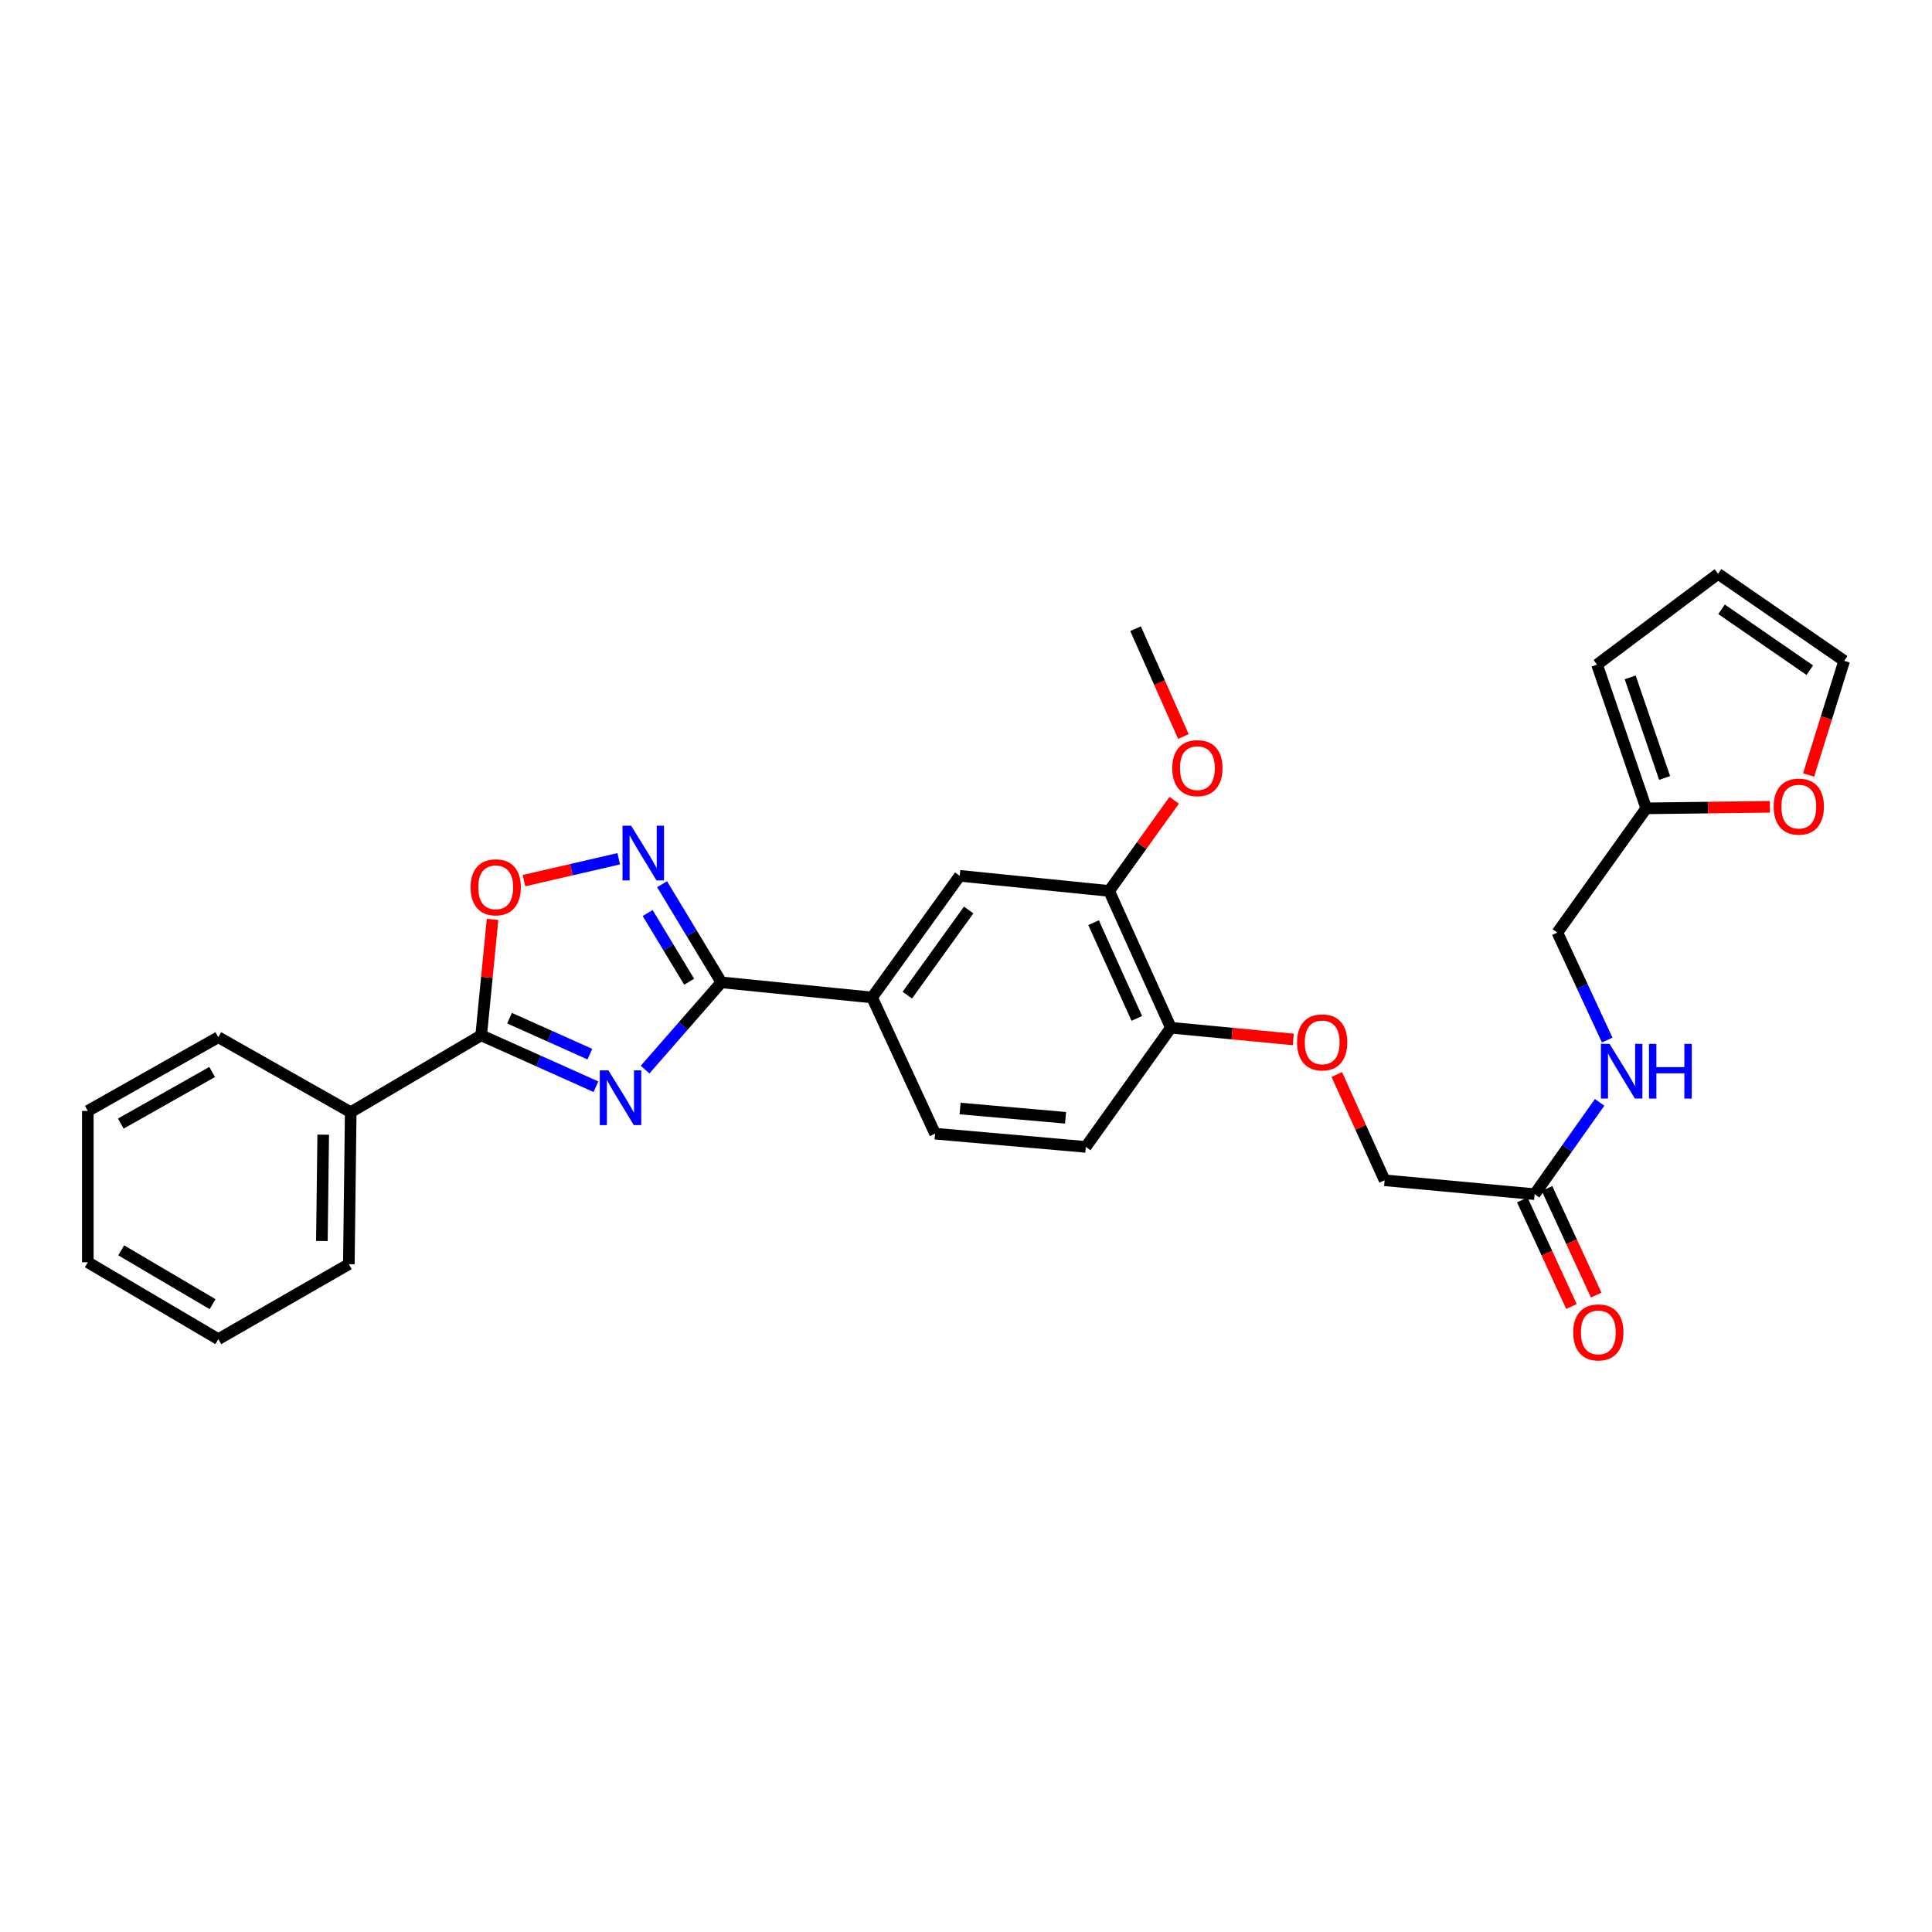 <?xml version='1.0' encoding='iso-8859-1'?>
<svg version='1.1' baseProfile='full'
              xmlns='http://www.w3.org/2000/svg'
                      xmlns:rdkit='http://www.rdkit.org/xml'
                      xmlns:xlink='http://www.w3.org/1999/xlink'
                  xml:space='preserve'
width='1000px' height='1000px' viewBox='0 0 1000 1000'>
<!-- END OF HEADER -->
<rect style='opacity:1.0;fill:#FFFFFF;stroke:none' width='1000' height='1000' x='0' y='0'> </rect>
<path class='bond-0' d='M 333.904,553.625 L 353.642,531.045' style='fill:none;fill-rule:evenodd;stroke:#0000FF;stroke-width:6px;stroke-linecap:butt;stroke-linejoin:miter;stroke-opacity:1' />
<path class='bond-0' d='M 353.642,531.045 L 373.379,508.465' style='fill:none;fill-rule:evenodd;stroke:#000000;stroke-width:6px;stroke-linecap:butt;stroke-linejoin:miter;stroke-opacity:1' />
<path class='bond-1' d='M 308.466,562.485 L 278.763,549.18' style='fill:none;fill-rule:evenodd;stroke:#0000FF;stroke-width:6px;stroke-linecap:butt;stroke-linejoin:miter;stroke-opacity:1' />
<path class='bond-1' d='M 278.763,549.18 L 249.06,535.875' style='fill:none;fill-rule:evenodd;stroke:#000000;stroke-width:6px;stroke-linecap:butt;stroke-linejoin:miter;stroke-opacity:1' />
<path class='bond-1' d='M 305.318,545.628 L 284.526,536.315' style='fill:none;fill-rule:evenodd;stroke:#0000FF;stroke-width:6px;stroke-linecap:butt;stroke-linejoin:miter;stroke-opacity:1' />
<path class='bond-1' d='M 284.526,536.315 L 263.734,527.001' style='fill:none;fill-rule:evenodd;stroke:#000000;stroke-width:6px;stroke-linecap:butt;stroke-linejoin:miter;stroke-opacity:1' />
<path class='bond-2' d='M 373.379,508.465 L 358.031,483.069' style='fill:none;fill-rule:evenodd;stroke:#000000;stroke-width:6px;stroke-linecap:butt;stroke-linejoin:miter;stroke-opacity:1' />
<path class='bond-2' d='M 358.031,483.069 L 342.683,457.674' style='fill:none;fill-rule:evenodd;stroke:#0000FF;stroke-width:6px;stroke-linecap:butt;stroke-linejoin:miter;stroke-opacity:1' />
<path class='bond-2' d='M 356.71,508.137 L 345.966,490.361' style='fill:none;fill-rule:evenodd;stroke:#000000;stroke-width:6px;stroke-linecap:butt;stroke-linejoin:miter;stroke-opacity:1' />
<path class='bond-2' d='M 345.966,490.361 L 335.223,472.584' style='fill:none;fill-rule:evenodd;stroke:#0000FF;stroke-width:6px;stroke-linecap:butt;stroke-linejoin:miter;stroke-opacity:1' />
<path class='bond-4' d='M 373.379,508.465 L 451.389,516.288' style='fill:none;fill-rule:evenodd;stroke:#000000;stroke-width:6px;stroke-linecap:butt;stroke-linejoin:miter;stroke-opacity:1' />
<path class='bond-3' d='M 249.06,535.875 L 252.001,505.875' style='fill:none;fill-rule:evenodd;stroke:#000000;stroke-width:6px;stroke-linecap:butt;stroke-linejoin:miter;stroke-opacity:1' />
<path class='bond-3' d='M 252.001,505.875 L 254.943,475.875' style='fill:none;fill-rule:evenodd;stroke:#FF0000;stroke-width:6px;stroke-linecap:butt;stroke-linejoin:miter;stroke-opacity:1' />
<path class='bond-11' d='M 249.06,535.875 L 181.536,575.675' style='fill:none;fill-rule:evenodd;stroke:#000000;stroke-width:6px;stroke-linecap:butt;stroke-linejoin:miter;stroke-opacity:1' />
<path class='bond-29' d='M 320.245,444.491 L 295.729,450.151' style='fill:none;fill-rule:evenodd;stroke:#0000FF;stroke-width:6px;stroke-linecap:butt;stroke-linejoin:miter;stroke-opacity:1' />
<path class='bond-29' d='M 295.729,450.151 L 271.212,455.81' style='fill:none;fill-rule:evenodd;stroke:#FF0000;stroke-width:6px;stroke-linecap:butt;stroke-linejoin:miter;stroke-opacity:1' />
<path class='bond-5' d='M 451.389,516.288 L 496.75,453.322' style='fill:none;fill-rule:evenodd;stroke:#000000;stroke-width:6px;stroke-linecap:butt;stroke-linejoin:miter;stroke-opacity:1' />
<path class='bond-5' d='M 469.631,515.083 L 501.384,471.007' style='fill:none;fill-rule:evenodd;stroke:#000000;stroke-width:6px;stroke-linecap:butt;stroke-linejoin:miter;stroke-opacity:1' />
<path class='bond-16' d='M 451.389,516.288 L 484.008,586.788' style='fill:none;fill-rule:evenodd;stroke:#000000;stroke-width:6px;stroke-linecap:butt;stroke-linejoin:miter;stroke-opacity:1' />
<path class='bond-6' d='M 496.75,453.322 L 574.079,461.146' style='fill:none;fill-rule:evenodd;stroke:#000000;stroke-width:6px;stroke-linecap:butt;stroke-linejoin:miter;stroke-opacity:1' />
<path class='bond-22' d='M 574.079,461.146 L 590.919,437.686' style='fill:none;fill-rule:evenodd;stroke:#000000;stroke-width:6px;stroke-linecap:butt;stroke-linejoin:miter;stroke-opacity:1' />
<path class='bond-22' d='M 590.919,437.686 L 607.76,414.225' style='fill:none;fill-rule:evenodd;stroke:#FF0000;stroke-width:6px;stroke-linecap:butt;stroke-linejoin:miter;stroke-opacity:1' />
<path class='bond-31' d='M 574.079,461.146 L 606.048,531.952' style='fill:none;fill-rule:evenodd;stroke:#000000;stroke-width:6px;stroke-linecap:butt;stroke-linejoin:miter;stroke-opacity:1' />
<path class='bond-31' d='M 566.026,477.568 L 588.404,527.132' style='fill:none;fill-rule:evenodd;stroke:#000000;stroke-width:6px;stroke-linecap:butt;stroke-linejoin:miter;stroke-opacity:1' />
<path class='bond-7' d='M 794.335,618.107 L 716.677,610.917' style='fill:none;fill-rule:evenodd;stroke:#000000;stroke-width:6px;stroke-linecap:butt;stroke-linejoin:miter;stroke-opacity:1' />
<path class='bond-12' d='M 794.335,618.107 L 811.148,594.342' style='fill:none;fill-rule:evenodd;stroke:#000000;stroke-width:6px;stroke-linecap:butt;stroke-linejoin:miter;stroke-opacity:1' />
<path class='bond-12' d='M 811.148,594.342 L 827.962,570.576' style='fill:none;fill-rule:evenodd;stroke:#0000FF;stroke-width:6px;stroke-linecap:butt;stroke-linejoin:miter;stroke-opacity:1' />
<path class='bond-18' d='M 787.934,621.059 L 800.659,648.647' style='fill:none;fill-rule:evenodd;stroke:#000000;stroke-width:6px;stroke-linecap:butt;stroke-linejoin:miter;stroke-opacity:1' />
<path class='bond-18' d='M 800.659,648.647 L 813.385,676.235' style='fill:none;fill-rule:evenodd;stroke:#FF0000;stroke-width:6px;stroke-linecap:butt;stroke-linejoin:miter;stroke-opacity:1' />
<path class='bond-18' d='M 800.735,615.155 L 813.46,642.743' style='fill:none;fill-rule:evenodd;stroke:#000000;stroke-width:6px;stroke-linecap:butt;stroke-linejoin:miter;stroke-opacity:1' />
<path class='bond-18' d='M 813.46,642.743 L 826.185,670.33' style='fill:none;fill-rule:evenodd;stroke:#FF0000;stroke-width:6px;stroke-linecap:butt;stroke-linejoin:miter;stroke-opacity:1' />
<path class='bond-8' d='M 852.085,418.401 L 806.09,482.683' style='fill:none;fill-rule:evenodd;stroke:#000000;stroke-width:6px;stroke-linecap:butt;stroke-linejoin:miter;stroke-opacity:1' />
<path class='bond-10' d='M 852.085,418.401 L 884.081,418.005' style='fill:none;fill-rule:evenodd;stroke:#000000;stroke-width:6px;stroke-linecap:butt;stroke-linejoin:miter;stroke-opacity:1' />
<path class='bond-10' d='M 884.081,418.005 L 916.076,417.608' style='fill:none;fill-rule:evenodd;stroke:#FF0000;stroke-width:6px;stroke-linecap:butt;stroke-linejoin:miter;stroke-opacity:1' />
<path class='bond-14' d='M 852.085,418.401 L 826.632,344.017' style='fill:none;fill-rule:evenodd;stroke:#000000;stroke-width:6px;stroke-linecap:butt;stroke-linejoin:miter;stroke-opacity:1' />
<path class='bond-14' d='M 861.605,402.68 L 843.788,350.611' style='fill:none;fill-rule:evenodd;stroke:#000000;stroke-width:6px;stroke-linecap:butt;stroke-linejoin:miter;stroke-opacity:1' />
<path class='bond-9' d='M 606.048,531.952 L 562.003,593.633' style='fill:none;fill-rule:evenodd;stroke:#000000;stroke-width:6px;stroke-linecap:butt;stroke-linejoin:miter;stroke-opacity:1' />
<path class='bond-13' d='M 606.048,531.952 L 637.722,534.986' style='fill:none;fill-rule:evenodd;stroke:#000000;stroke-width:6px;stroke-linecap:butt;stroke-linejoin:miter;stroke-opacity:1' />
<path class='bond-13' d='M 637.722,534.986 L 669.397,538.02' style='fill:none;fill-rule:evenodd;stroke:#FF0000;stroke-width:6px;stroke-linecap:butt;stroke-linejoin:miter;stroke-opacity:1' />
<path class='bond-15' d='M 936.129,401.128 L 945.337,371.586' style='fill:none;fill-rule:evenodd;stroke:#FF0000;stroke-width:6px;stroke-linecap:butt;stroke-linejoin:miter;stroke-opacity:1' />
<path class='bond-15' d='M 945.337,371.586 L 954.545,342.043' style='fill:none;fill-rule:evenodd;stroke:#000000;stroke-width:6px;stroke-linecap:butt;stroke-linejoin:miter;stroke-opacity:1' />
<path class='bond-23' d='M 181.536,575.675 L 180.557,654.328' style='fill:none;fill-rule:evenodd;stroke:#000000;stroke-width:6px;stroke-linecap:butt;stroke-linejoin:miter;stroke-opacity:1' />
<path class='bond-23' d='M 167.294,587.298 L 166.608,642.355' style='fill:none;fill-rule:evenodd;stroke:#000000;stroke-width:6px;stroke-linecap:butt;stroke-linejoin:miter;stroke-opacity:1' />
<path class='bond-24' d='M 181.536,575.675 L 113.002,536.854' style='fill:none;fill-rule:evenodd;stroke:#000000;stroke-width:6px;stroke-linecap:butt;stroke-linejoin:miter;stroke-opacity:1' />
<path class='bond-21' d='M 831.879,538.329 L 818.985,510.506' style='fill:none;fill-rule:evenodd;stroke:#0000FF;stroke-width:6px;stroke-linecap:butt;stroke-linejoin:miter;stroke-opacity:1' />
<path class='bond-21' d='M 818.985,510.506 L 806.09,482.683' style='fill:none;fill-rule:evenodd;stroke:#000000;stroke-width:6px;stroke-linecap:butt;stroke-linejoin:miter;stroke-opacity:1' />
<path class='bond-20' d='M 691.924,556.175 L 704.3,583.546' style='fill:none;fill-rule:evenodd;stroke:#FF0000;stroke-width:6px;stroke-linecap:butt;stroke-linejoin:miter;stroke-opacity:1' />
<path class='bond-20' d='M 704.3,583.546 L 716.677,610.917' style='fill:none;fill-rule:evenodd;stroke:#000000;stroke-width:6px;stroke-linecap:butt;stroke-linejoin:miter;stroke-opacity:1' />
<path class='bond-17' d='M 826.632,344.017 L 889.285,297.012' style='fill:none;fill-rule:evenodd;stroke:#000000;stroke-width:6px;stroke-linecap:butt;stroke-linejoin:miter;stroke-opacity:1' />
<path class='bond-32' d='M 954.545,342.043 L 889.285,297.012' style='fill:none;fill-rule:evenodd;stroke:#000000;stroke-width:6px;stroke-linecap:butt;stroke-linejoin:miter;stroke-opacity:1' />
<path class='bond-32' d='M 936.75,346.891 L 891.068,315.369' style='fill:none;fill-rule:evenodd;stroke:#000000;stroke-width:6px;stroke-linecap:butt;stroke-linejoin:miter;stroke-opacity:1' />
<path class='bond-19' d='M 484.008,586.788 L 562.003,593.633' style='fill:none;fill-rule:evenodd;stroke:#000000;stroke-width:6px;stroke-linecap:butt;stroke-linejoin:miter;stroke-opacity:1' />
<path class='bond-19' d='M 496.94,573.772 L 551.536,578.564' style='fill:none;fill-rule:evenodd;stroke:#000000;stroke-width:6px;stroke-linecap:butt;stroke-linejoin:miter;stroke-opacity:1' />
<path class='bond-25' d='M 612.531,381.215 L 600.15,353.312' style='fill:none;fill-rule:evenodd;stroke:#FF0000;stroke-width:6px;stroke-linecap:butt;stroke-linejoin:miter;stroke-opacity:1' />
<path class='bond-25' d='M 600.15,353.312 L 587.769,325.409' style='fill:none;fill-rule:evenodd;stroke:#000000;stroke-width:6px;stroke-linecap:butt;stroke-linejoin:miter;stroke-opacity:1' />
<path class='bond-27' d='M 180.557,654.328 L 113.002,693.149' style='fill:none;fill-rule:evenodd;stroke:#000000;stroke-width:6px;stroke-linecap:butt;stroke-linejoin:miter;stroke-opacity:1' />
<path class='bond-26' d='M 113.002,536.854 L 45.455,575.025' style='fill:none;fill-rule:evenodd;stroke:#000000;stroke-width:6px;stroke-linecap:butt;stroke-linejoin:miter;stroke-opacity:1' />
<path class='bond-26' d='M 109.805,554.853 L 62.522,581.572' style='fill:none;fill-rule:evenodd;stroke:#000000;stroke-width:6px;stroke-linecap:butt;stroke-linejoin:miter;stroke-opacity:1' />
<path class='bond-28' d='M 45.455,575.025 L 45.455,653.349' style='fill:none;fill-rule:evenodd;stroke:#000000;stroke-width:6px;stroke-linecap:butt;stroke-linejoin:miter;stroke-opacity:1' />
<path class='bond-30' d='M 113.002,693.149 L 45.455,653.349' style='fill:none;fill-rule:evenodd;stroke:#000000;stroke-width:6px;stroke-linecap:butt;stroke-linejoin:miter;stroke-opacity:1' />
<path class='bond-30' d='M 110.026,675.034 L 62.743,647.174' style='fill:none;fill-rule:evenodd;stroke:#000000;stroke-width:6px;stroke-linecap:butt;stroke-linejoin:miter;stroke-opacity:1' />
<path  class='atom-0' d='M 314.921 554.02
L 324.201 569.02
Q 325.121 570.5, 326.601 573.18
Q 328.081 575.86, 328.161 576.02
L 328.161 554.02
L 331.921 554.02
L 331.921 582.34
L 328.041 582.34
L 318.081 565.94
Q 316.921 564.02, 315.681 561.82
Q 314.481 559.62, 314.121 558.94
L 314.121 582.34
L 310.441 582.34
L 310.441 554.02
L 314.921 554.02
' fill='#0000FF'/>
<path  class='atom-3' d='M 326.684 427.399
L 335.964 442.399
Q 336.884 443.879, 338.364 446.559
Q 339.844 449.239, 339.924 449.399
L 339.924 427.399
L 343.684 427.399
L 343.684 455.719
L 339.804 455.719
L 329.844 439.319
Q 328.684 437.399, 327.444 435.199
Q 326.244 432.999, 325.884 432.319
L 325.884 455.719
L 322.204 455.719
L 322.204 427.399
L 326.684 427.399
' fill='#0000FF'/>
<path  class='atom-4' d='M 243.579 459.268
Q 243.579 452.468, 246.939 448.668
Q 250.299 444.868, 256.579 444.868
Q 262.859 444.868, 266.219 448.668
Q 269.579 452.468, 269.579 459.268
Q 269.579 466.148, 266.179 470.068
Q 262.779 473.948, 256.579 473.948
Q 250.339 473.948, 246.939 470.068
Q 243.579 466.188, 243.579 459.268
M 256.579 470.748
Q 260.899 470.748, 263.219 467.868
Q 265.579 464.948, 265.579 459.268
Q 265.579 453.708, 263.219 450.908
Q 260.899 448.068, 256.579 448.068
Q 252.259 448.068, 249.899 450.868
Q 247.579 453.668, 247.579 459.268
Q 247.579 464.988, 249.899 467.868
Q 252.259 470.748, 256.579 470.748
' fill='#FF0000'/>
<path  class='atom-11' d='M 918.051 417.502
Q 918.051 410.702, 921.411 406.902
Q 924.771 403.102, 931.051 403.102
Q 937.331 403.102, 940.691 406.902
Q 944.051 410.702, 944.051 417.502
Q 944.051 424.382, 940.651 428.302
Q 937.251 432.182, 931.051 432.182
Q 924.811 432.182, 921.411 428.302
Q 918.051 424.422, 918.051 417.502
M 931.051 428.982
Q 935.371 428.982, 937.691 426.102
Q 940.051 423.182, 940.051 417.502
Q 940.051 411.942, 937.691 409.142
Q 935.371 406.302, 931.051 406.302
Q 926.731 406.302, 924.371 409.102
Q 922.051 411.902, 922.051 417.502
Q 922.051 423.222, 924.371 426.102
Q 926.731 428.982, 931.051 428.982
' fill='#FF0000'/>
<path  class='atom-13' d='M 833.098 540.307
L 842.378 555.307
Q 843.298 556.787, 844.778 559.467
Q 846.258 562.147, 846.338 562.307
L 846.338 540.307
L 850.098 540.307
L 850.098 568.627
L 846.218 568.627
L 836.258 552.227
Q 835.098 550.307, 833.858 548.107
Q 832.658 545.907, 832.298 545.227
L 832.298 568.627
L 828.618 568.627
L 828.618 540.307
L 833.098 540.307
' fill='#0000FF'/>
<path  class='atom-13' d='M 853.498 540.307
L 857.338 540.307
L 857.338 552.347
L 871.818 552.347
L 871.818 540.307
L 875.658 540.307
L 875.658 568.627
L 871.818 568.627
L 871.818 555.547
L 857.338 555.547
L 857.338 568.627
L 853.498 568.627
L 853.498 540.307
' fill='#0000FF'/>
<path  class='atom-14' d='M 671.363 539.534
Q 671.363 532.734, 674.723 528.934
Q 678.083 525.134, 684.363 525.134
Q 690.643 525.134, 694.003 528.934
Q 697.363 532.734, 697.363 539.534
Q 697.363 546.414, 693.963 550.334
Q 690.563 554.214, 684.363 554.214
Q 678.123 554.214, 674.723 550.334
Q 671.363 546.454, 671.363 539.534
M 684.363 551.014
Q 688.683 551.014, 691.003 548.134
Q 693.363 545.214, 693.363 539.534
Q 693.363 533.974, 691.003 531.174
Q 688.683 528.334, 684.363 528.334
Q 680.043 528.334, 677.683 531.134
Q 675.363 533.934, 675.363 539.534
Q 675.363 545.254, 677.683 548.134
Q 680.043 551.014, 684.363 551.014
' fill='#FF0000'/>
<path  class='atom-19' d='M 814.298 689.65
Q 814.298 682.85, 817.658 679.05
Q 821.018 675.25, 827.298 675.25
Q 833.578 675.25, 836.938 679.05
Q 840.298 682.85, 840.298 689.65
Q 840.298 696.53, 836.898 700.45
Q 833.498 704.33, 827.298 704.33
Q 821.058 704.33, 817.658 700.45
Q 814.298 696.57, 814.298 689.65
M 827.298 701.13
Q 831.618 701.13, 833.938 698.25
Q 836.298 695.33, 836.298 689.65
Q 836.298 684.09, 833.938 681.29
Q 831.618 678.45, 827.298 678.45
Q 822.978 678.45, 820.618 681.25
Q 818.298 684.05, 818.298 689.65
Q 818.298 695.37, 820.618 698.25
Q 822.978 701.13, 827.298 701.13
' fill='#FF0000'/>
<path  class='atom-23' d='M 606.761 397.587
Q 606.761 390.787, 610.121 386.987
Q 613.481 383.187, 619.761 383.187
Q 626.041 383.187, 629.401 386.987
Q 632.761 390.787, 632.761 397.587
Q 632.761 404.467, 629.361 408.387
Q 625.961 412.267, 619.761 412.267
Q 613.521 412.267, 610.121 408.387
Q 606.761 404.507, 606.761 397.587
M 619.761 409.067
Q 624.081 409.067, 626.401 406.187
Q 628.761 403.267, 628.761 397.587
Q 628.761 392.027, 626.401 389.227
Q 624.081 386.387, 619.761 386.387
Q 615.441 386.387, 613.081 389.187
Q 610.761 391.987, 610.761 397.587
Q 610.761 403.307, 613.081 406.187
Q 615.441 409.067, 619.761 409.067
' fill='#FF0000'/>
</svg>
